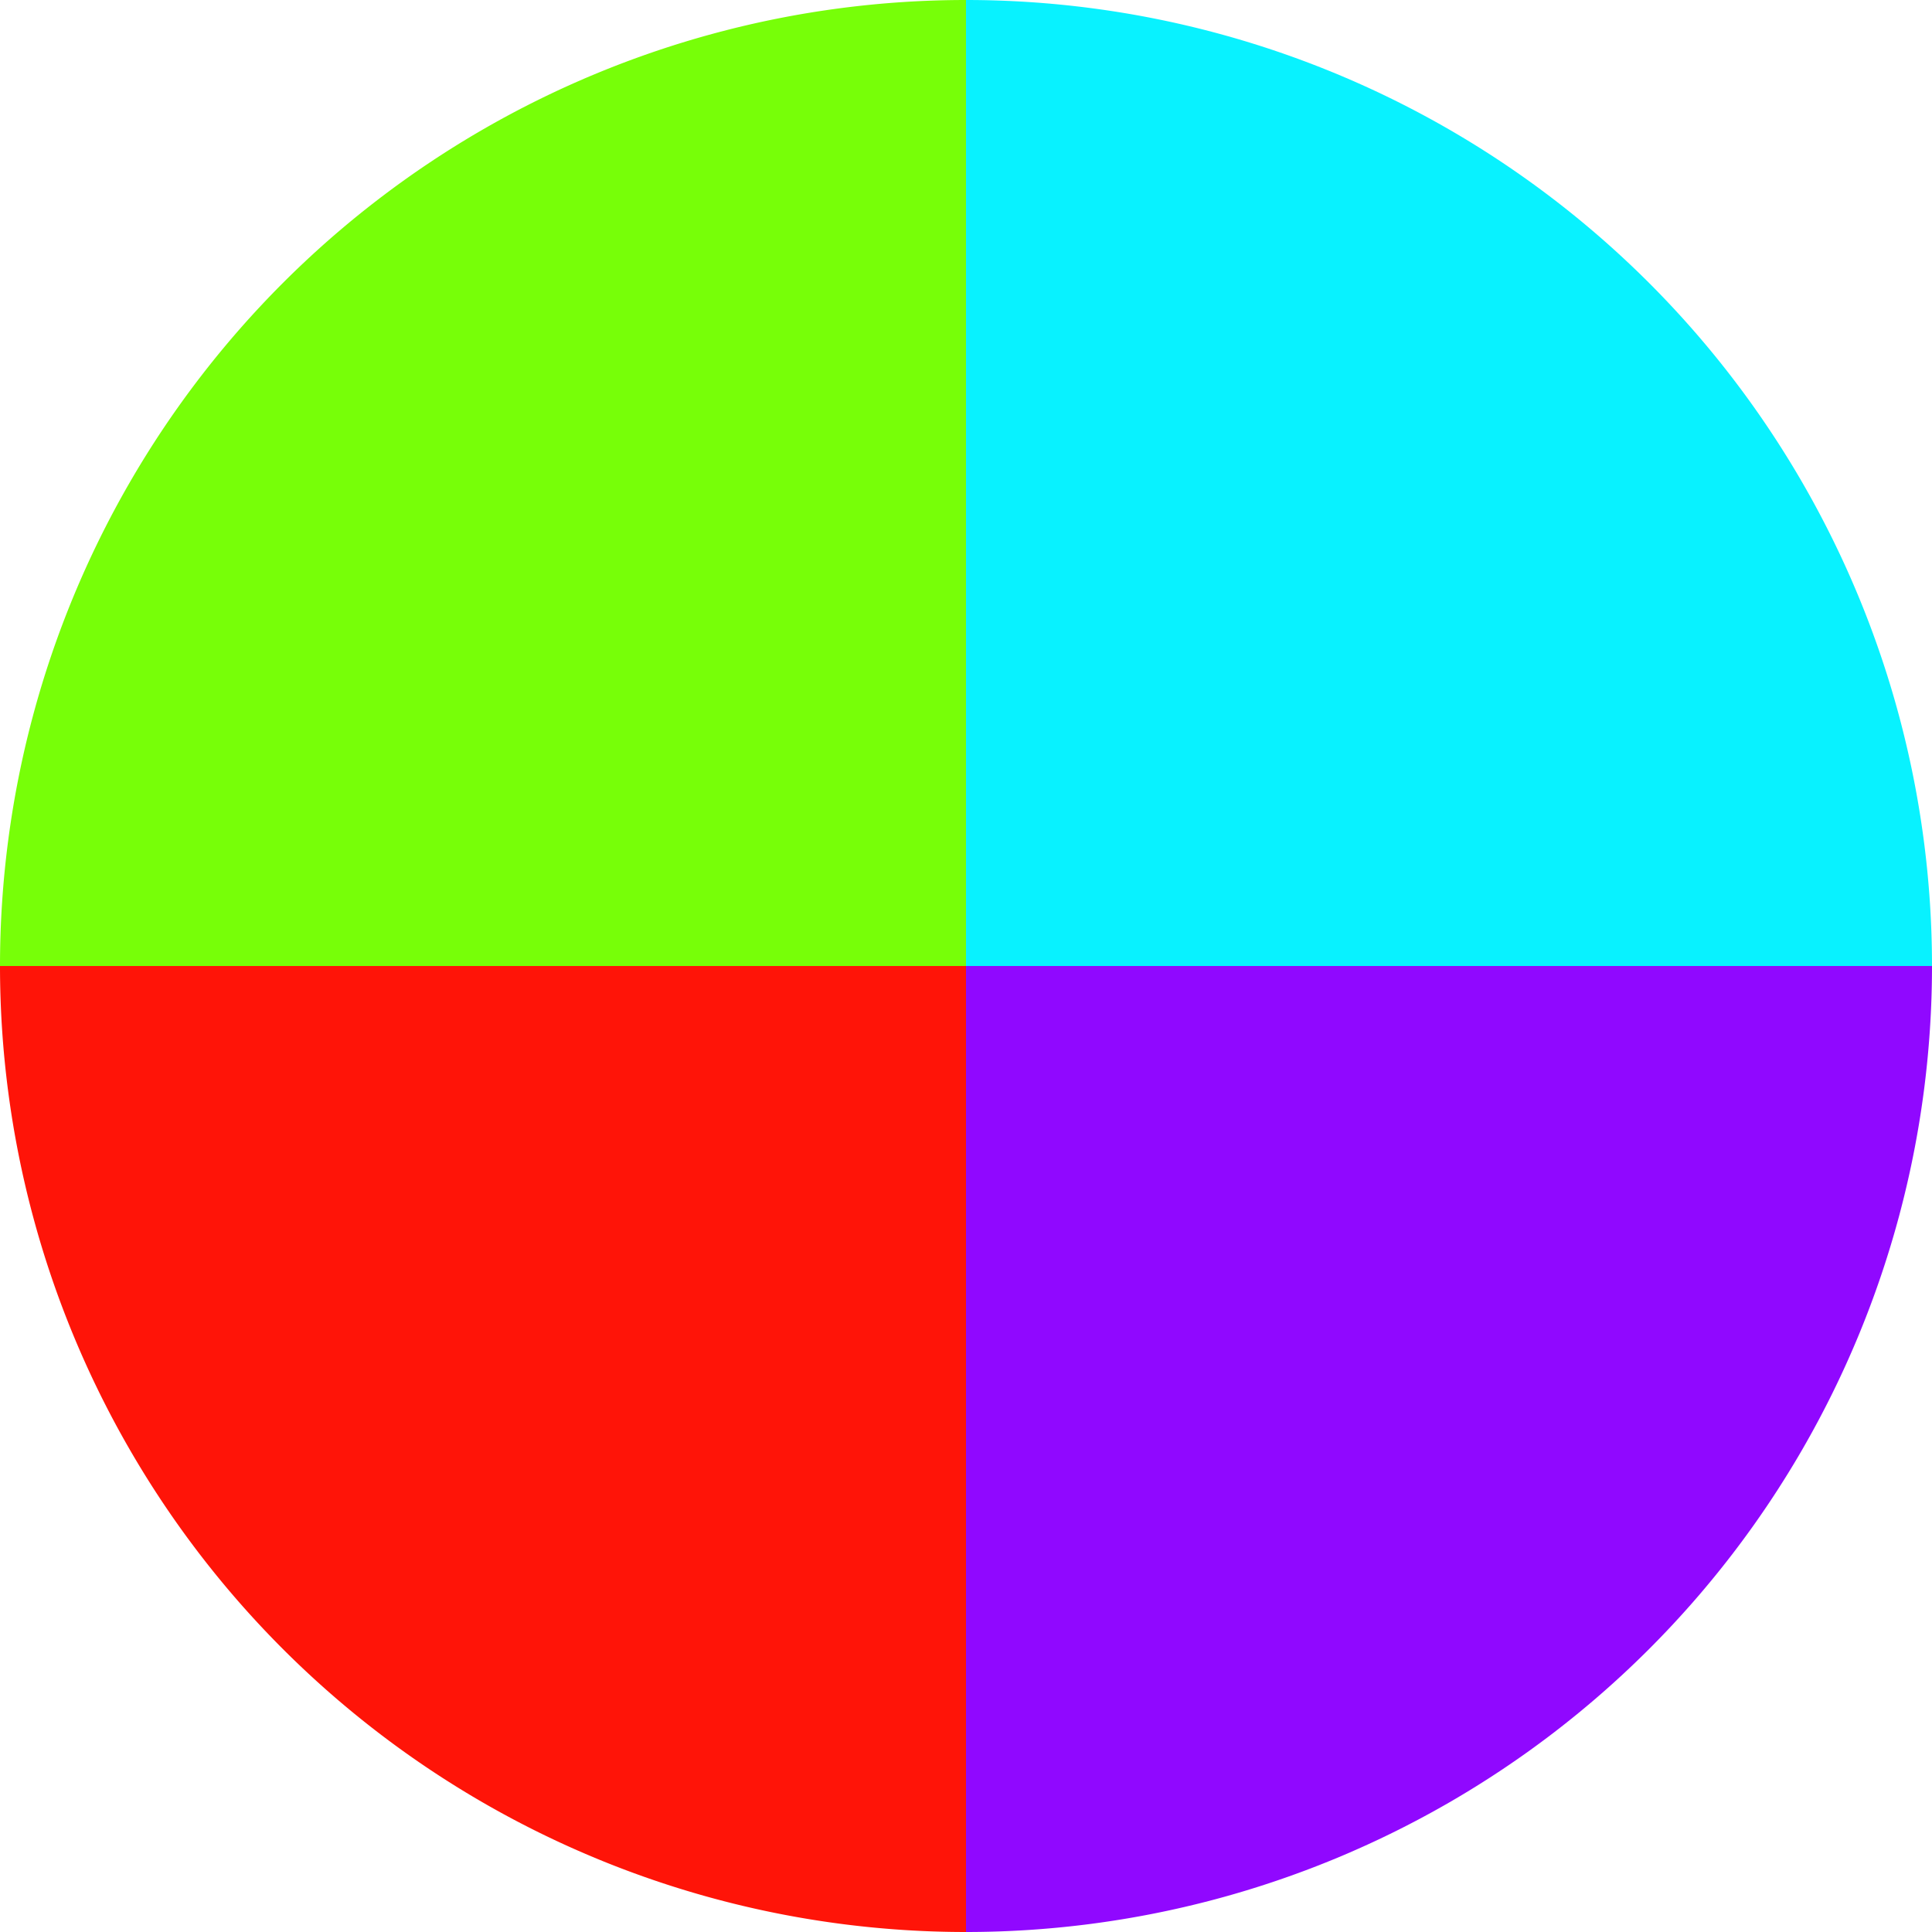 <?xml version="1.0" standalone="no"?>
<svg width="500" height="500" viewBox="-1 -1 2 2" xmlns="http://www.w3.org/2000/svg">
        <path d="M 0 -1 
             A 1,1 0 0,1 1 0             L 0,0
             z" fill="#08f2ff" />
            <path d="M 1 0 
             A 1,1 0 0,1 0 1             L 0,0
             z" fill="#9008ff" />
            <path d="M 0 1 
             A 1,1 0 0,1 -1 0             L 0,0
             z" fill="#ff1408" />
            <path d="M -1 0 
             A 1,1 0 0,1 -0 -1             L 0,0
             z" fill="#77ff08" />
    </svg>
